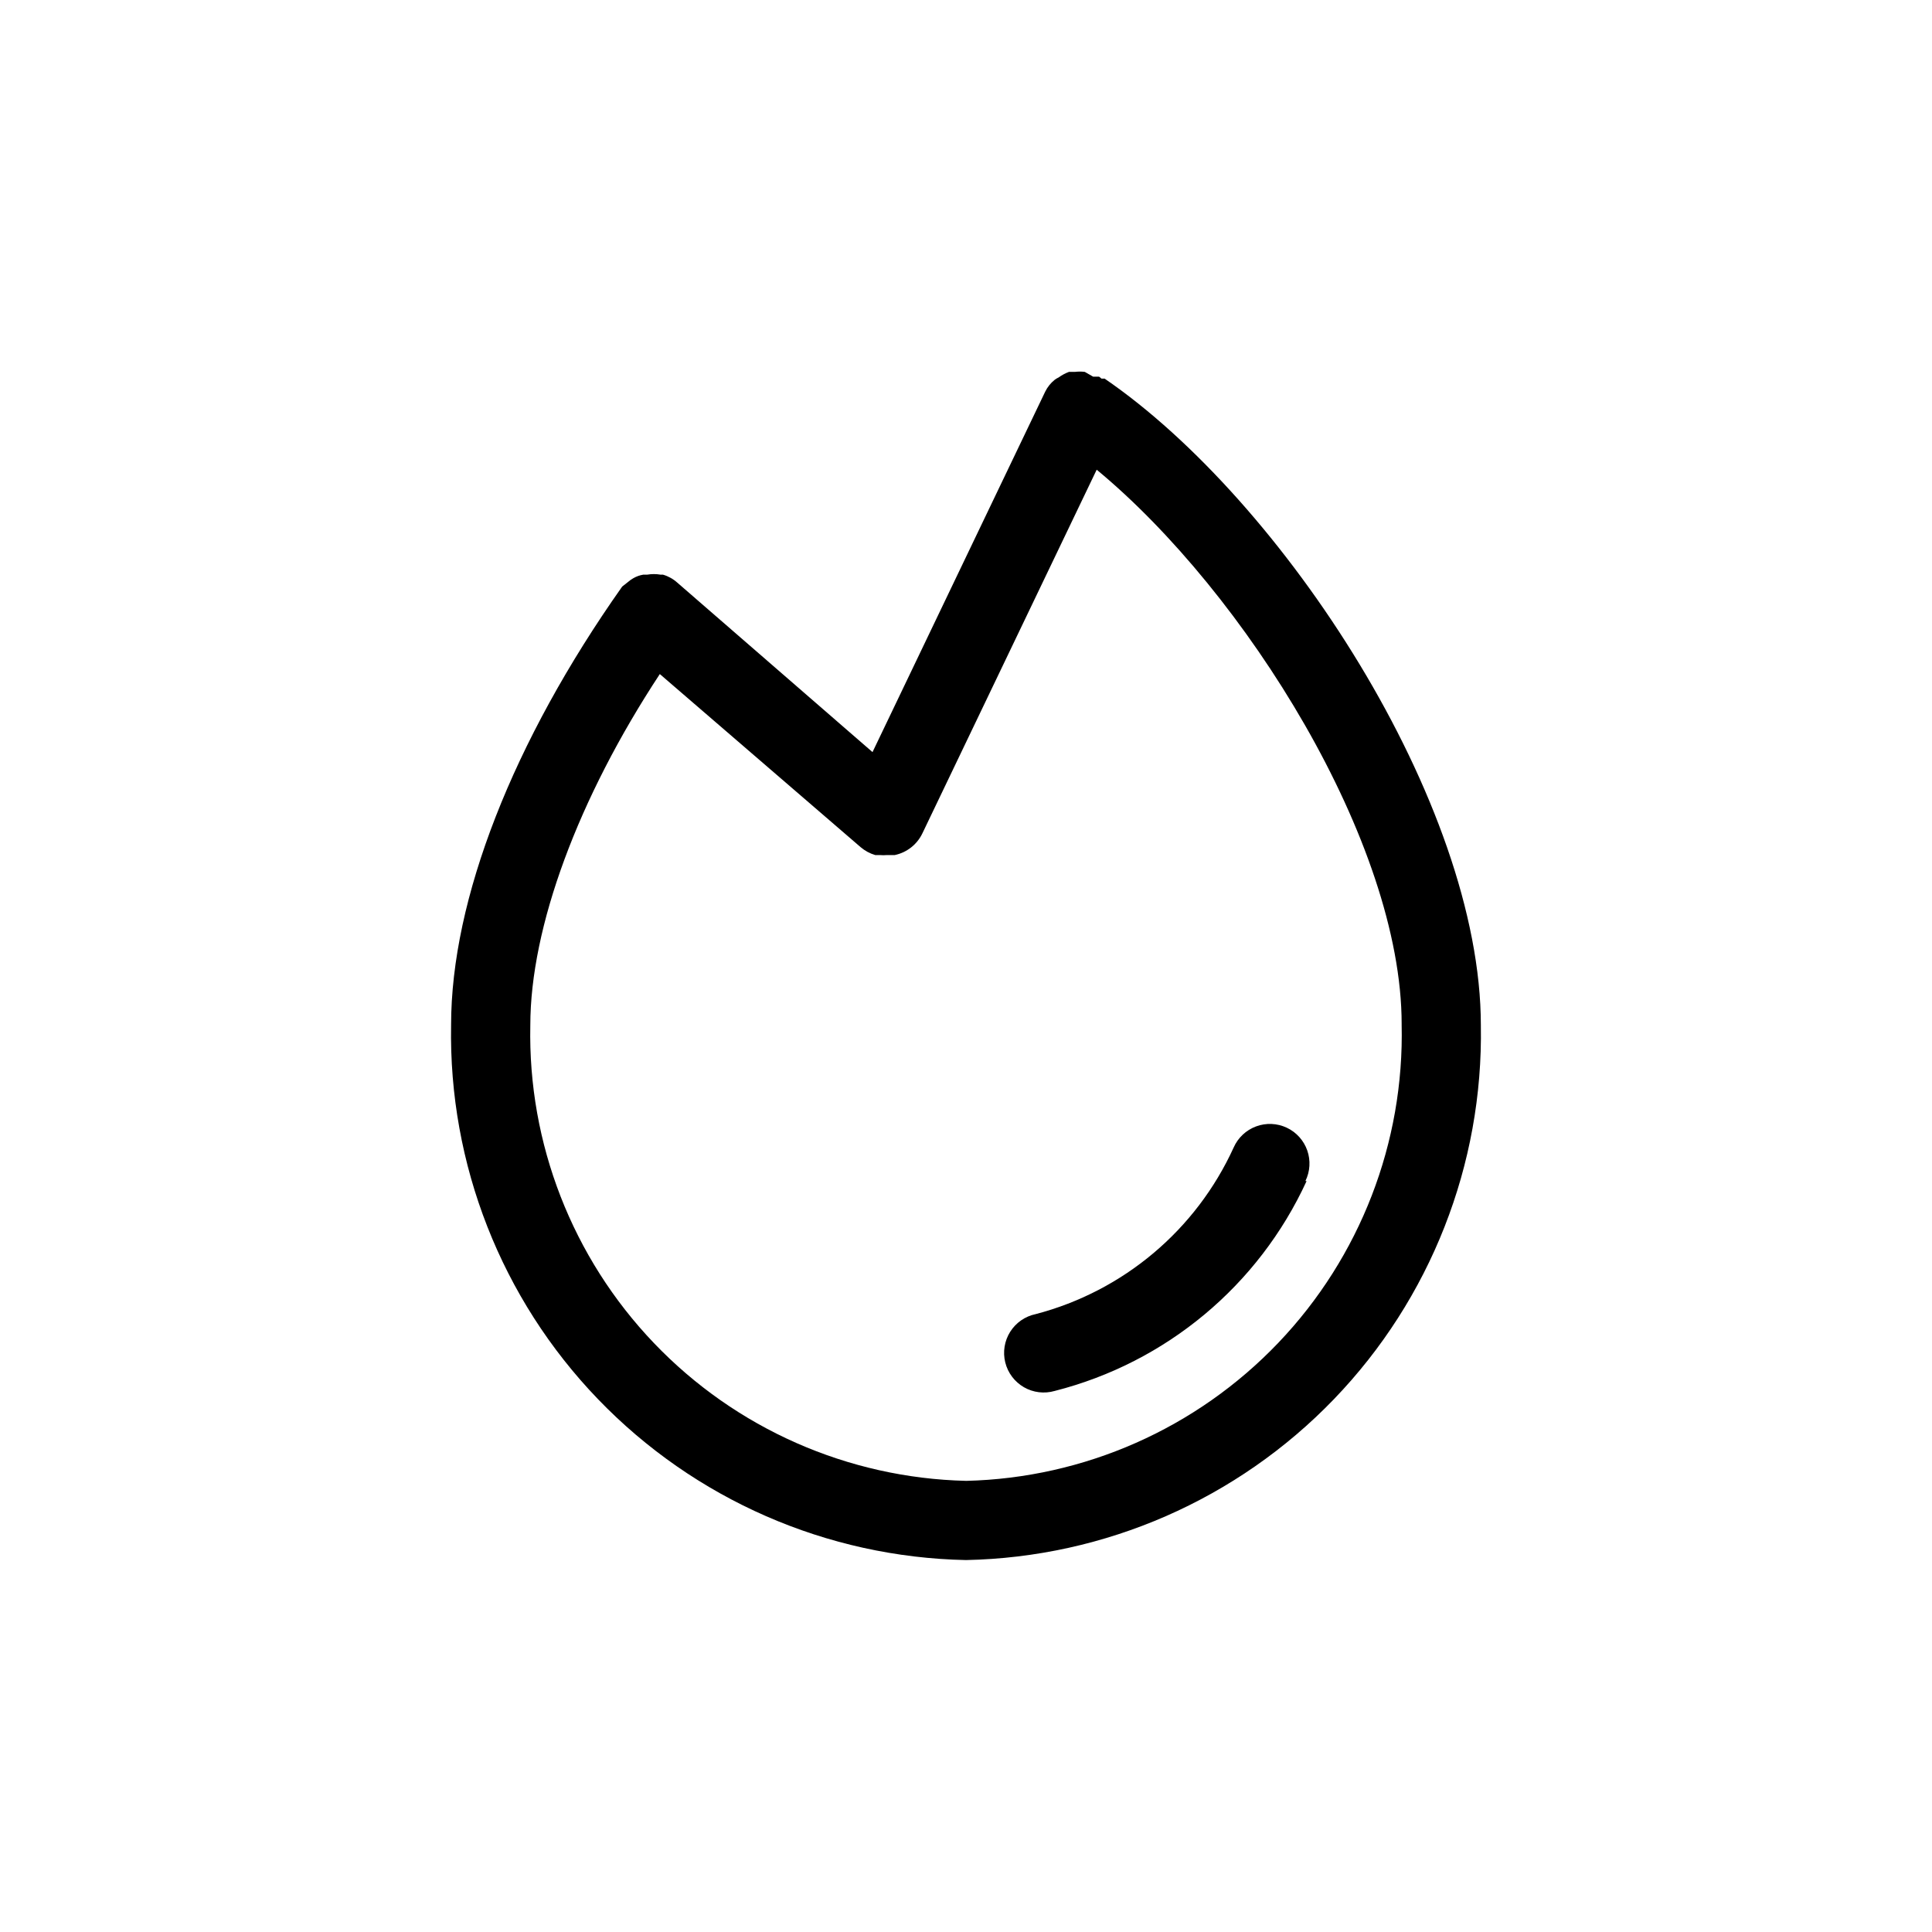 <?xml version="1.0" encoding="UTF-8"?>
<!-- Uploaded to: ICON Repo, www.iconrepo.com, Generator: ICON Repo Mixer Tools -->
<svg fill="#000000" width="800px" height="800px" version="1.1" viewBox="144 144 512 512" xmlns="http://www.w3.org/2000/svg">
 <path d="m436.73 244.34h-0.734c-0.211 0 0 0-0.734-0.523h-1.574l-2.203-1.262c-0.871-0.109-1.754-0.109-2.625 0h-1.574c-0.973 0.363-1.891 0.859-2.731 1.469-0.371 0.172-0.723 0.383-1.051 0.629-1.059 0.855-1.918 1.93-2.516 3.148l-45.762 95.516-51.746-44.922c-1.086-0.977-2.379-1.695-3.781-2.102h-0.629c-1.18-0.203-2.387-0.203-3.57 0h-1.051 0.004c-0.926 0.156-1.812 0.477-2.625 0.945-0.523 0.301-1.016 0.652-1.469 1.051l-1.469 1.156v-0.004c-28.969 41.039-45.344 82.918-45.344 116.19-0.676 36.891 13.312 72.539 38.895 99.125 25.582 26.582 60.668 41.934 97.555 42.676 36.867-0.742 71.934-16.078 97.516-42.641 25.578-26.562 39.578-62.184 38.93-99.055 0-58.988-52.48-139.07-99.711-171.4zm-36.734 292.1c-31.301-0.742-61.031-13.863-82.676-36.492-21.641-22.625-33.43-52.906-32.781-84.211 0-26.031 12.699-60.246 34.32-93.102l53.215 45.871c1.133 0.965 2.457 1.68 3.883 2.098h1.262c0.594 0.051 1.191 0.051 1.785 0h2.098c3.219-0.668 5.938-2.805 7.348-5.773l46.184-96.355c39.359 32.539 80.82 98.871 80.82 146.95h-0.004c0.734 31.359-11.016 61.723-32.668 84.418s-51.43 35.859-82.785 36.602zm90.266-79.453c-12.703 27.676-37.242 48.125-66.758 55.629-2.742 0.793-5.688 0.434-8.16-0.992-2.469-1.43-4.254-3.801-4.941-6.57-0.684-2.769-0.211-5.703 1.309-8.117 1.523-2.414 3.961-4.106 6.758-4.684 23.25-6.082 42.523-22.312 52.48-44.188 1.148-2.574 3.285-4.574 5.926-5.555 2.641-0.984 5.566-0.859 8.117 0.336 2.551 1.199 4.512 3.371 5.445 6.031 0.93 2.66 0.754 5.582-0.492 8.109z"/>
</svg>